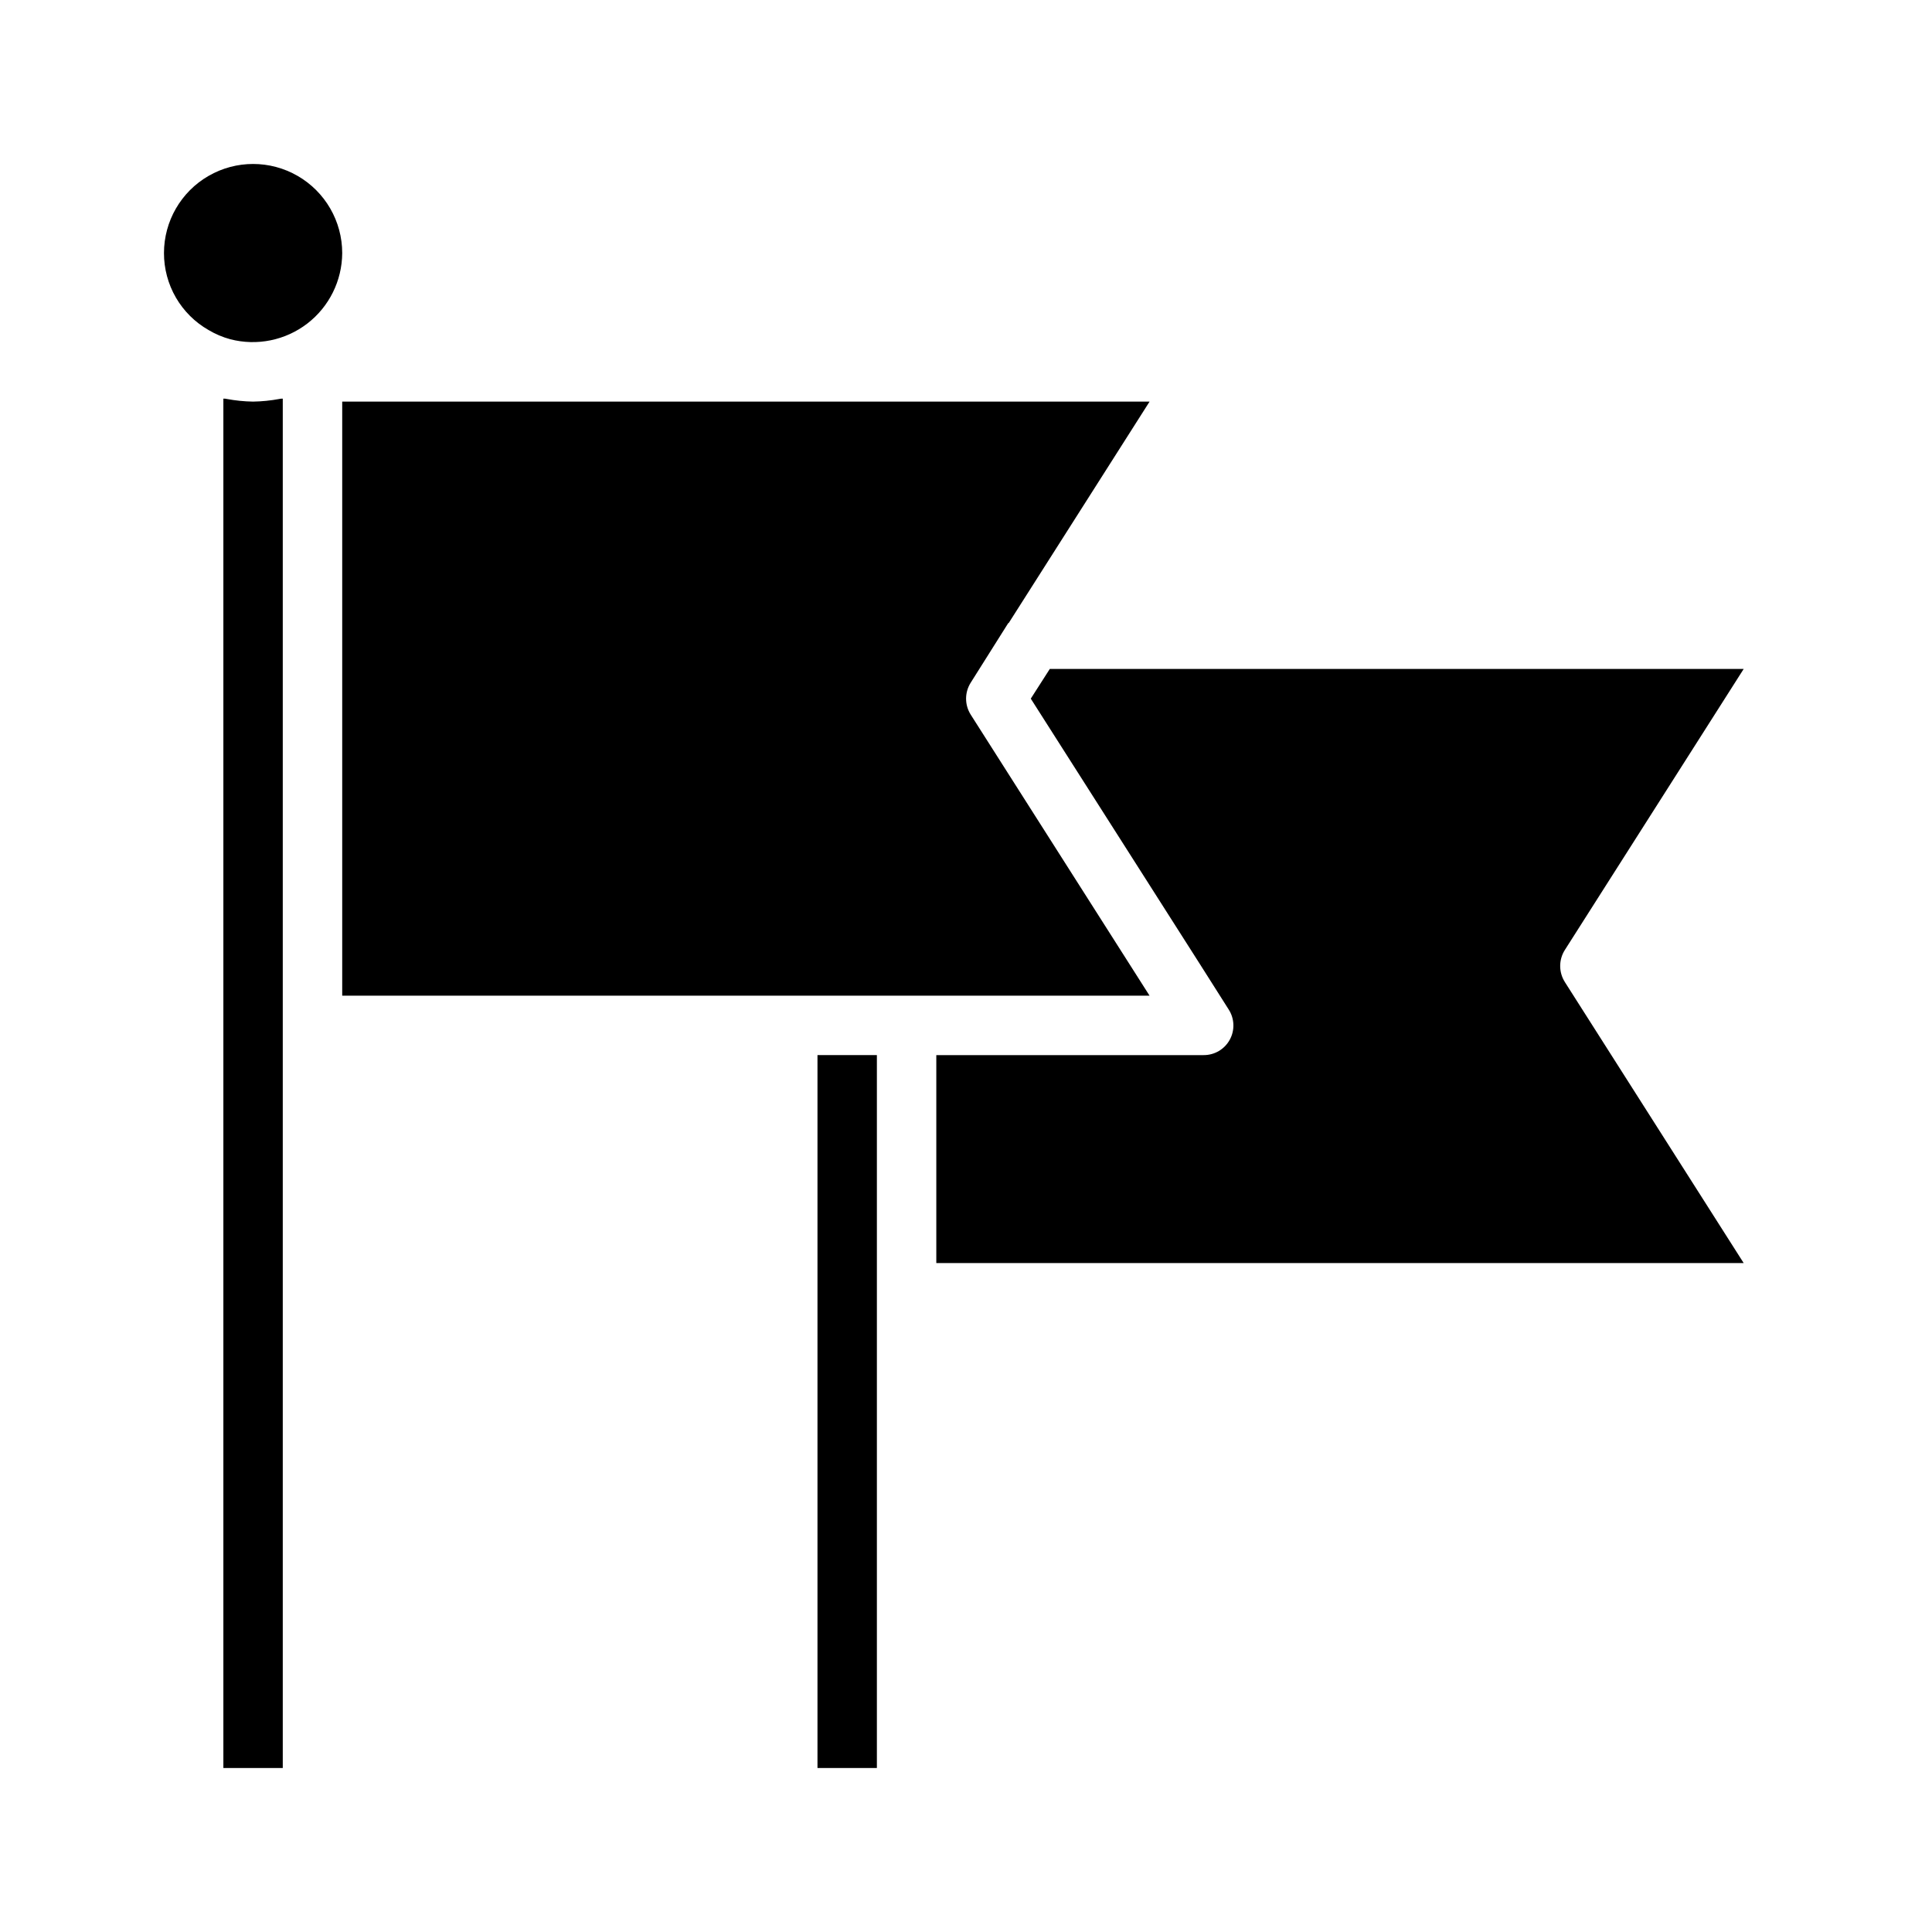 <?xml version="1.0" encoding="UTF-8"?>
<!-- Uploaded to: ICON Repo, www.svgrepo.com, Generator: ICON Repo Mixer Tools -->
<svg fill="#000000" width="800px" height="800px" version="1.1" viewBox="144 144 512 512" xmlns="http://www.w3.org/2000/svg">
 <g>
  <path d="m218.07 249.72c0.285-0.066 0.578-0.094 0.867-0.078v362.9h-15.742v-362.9c0.289-0.016 0.582 0.012 0.863 0.078 2.312 0.434 4.656 0.672 7.008 0.707 2.352-0.035 4.695-0.273 7.004-0.707z"/>
  <path d="m234.69 211.07c-0.039 7.32-3.453 14.211-9.254 18.676-5.805 4.461-13.34 5.996-20.426 4.152-2.016-0.547-3.949-1.367-5.746-2.441-3.594-2.051-6.578-5.019-8.652-8.602s-3.16-7.648-3.156-11.785c0-8.438 4.5-16.234 11.809-20.453 7.309-4.219 16.309-4.219 23.617 0 7.305 4.219 11.809 12.016 11.809 20.453z"/>
  <path d="m360.64 423.61h15.742v188.93h-15.742z"/>
  <path d="m448.65 407.87h-213.96v-157.44h213.96l-37.312 58.648c-0.043 0.043-0.098 0.07-0.16 0.078l-9.918 15.742c-1.652 2.594-1.652 5.91 0 8.504z"/>
  <path d="m558.7 404.25 47.391 74.469h-213.96v-55.105h70.852c2.883 0.016 5.543-1.555 6.922-4.086 1.383-2.531 1.262-5.617-0.312-8.035l-7.637-12.043-44.789-70.301 5.039-7.871h183.89l-47.391 74.469c-1.652 2.594-1.652 5.91 0 8.504z"/>
 </g>
</svg>